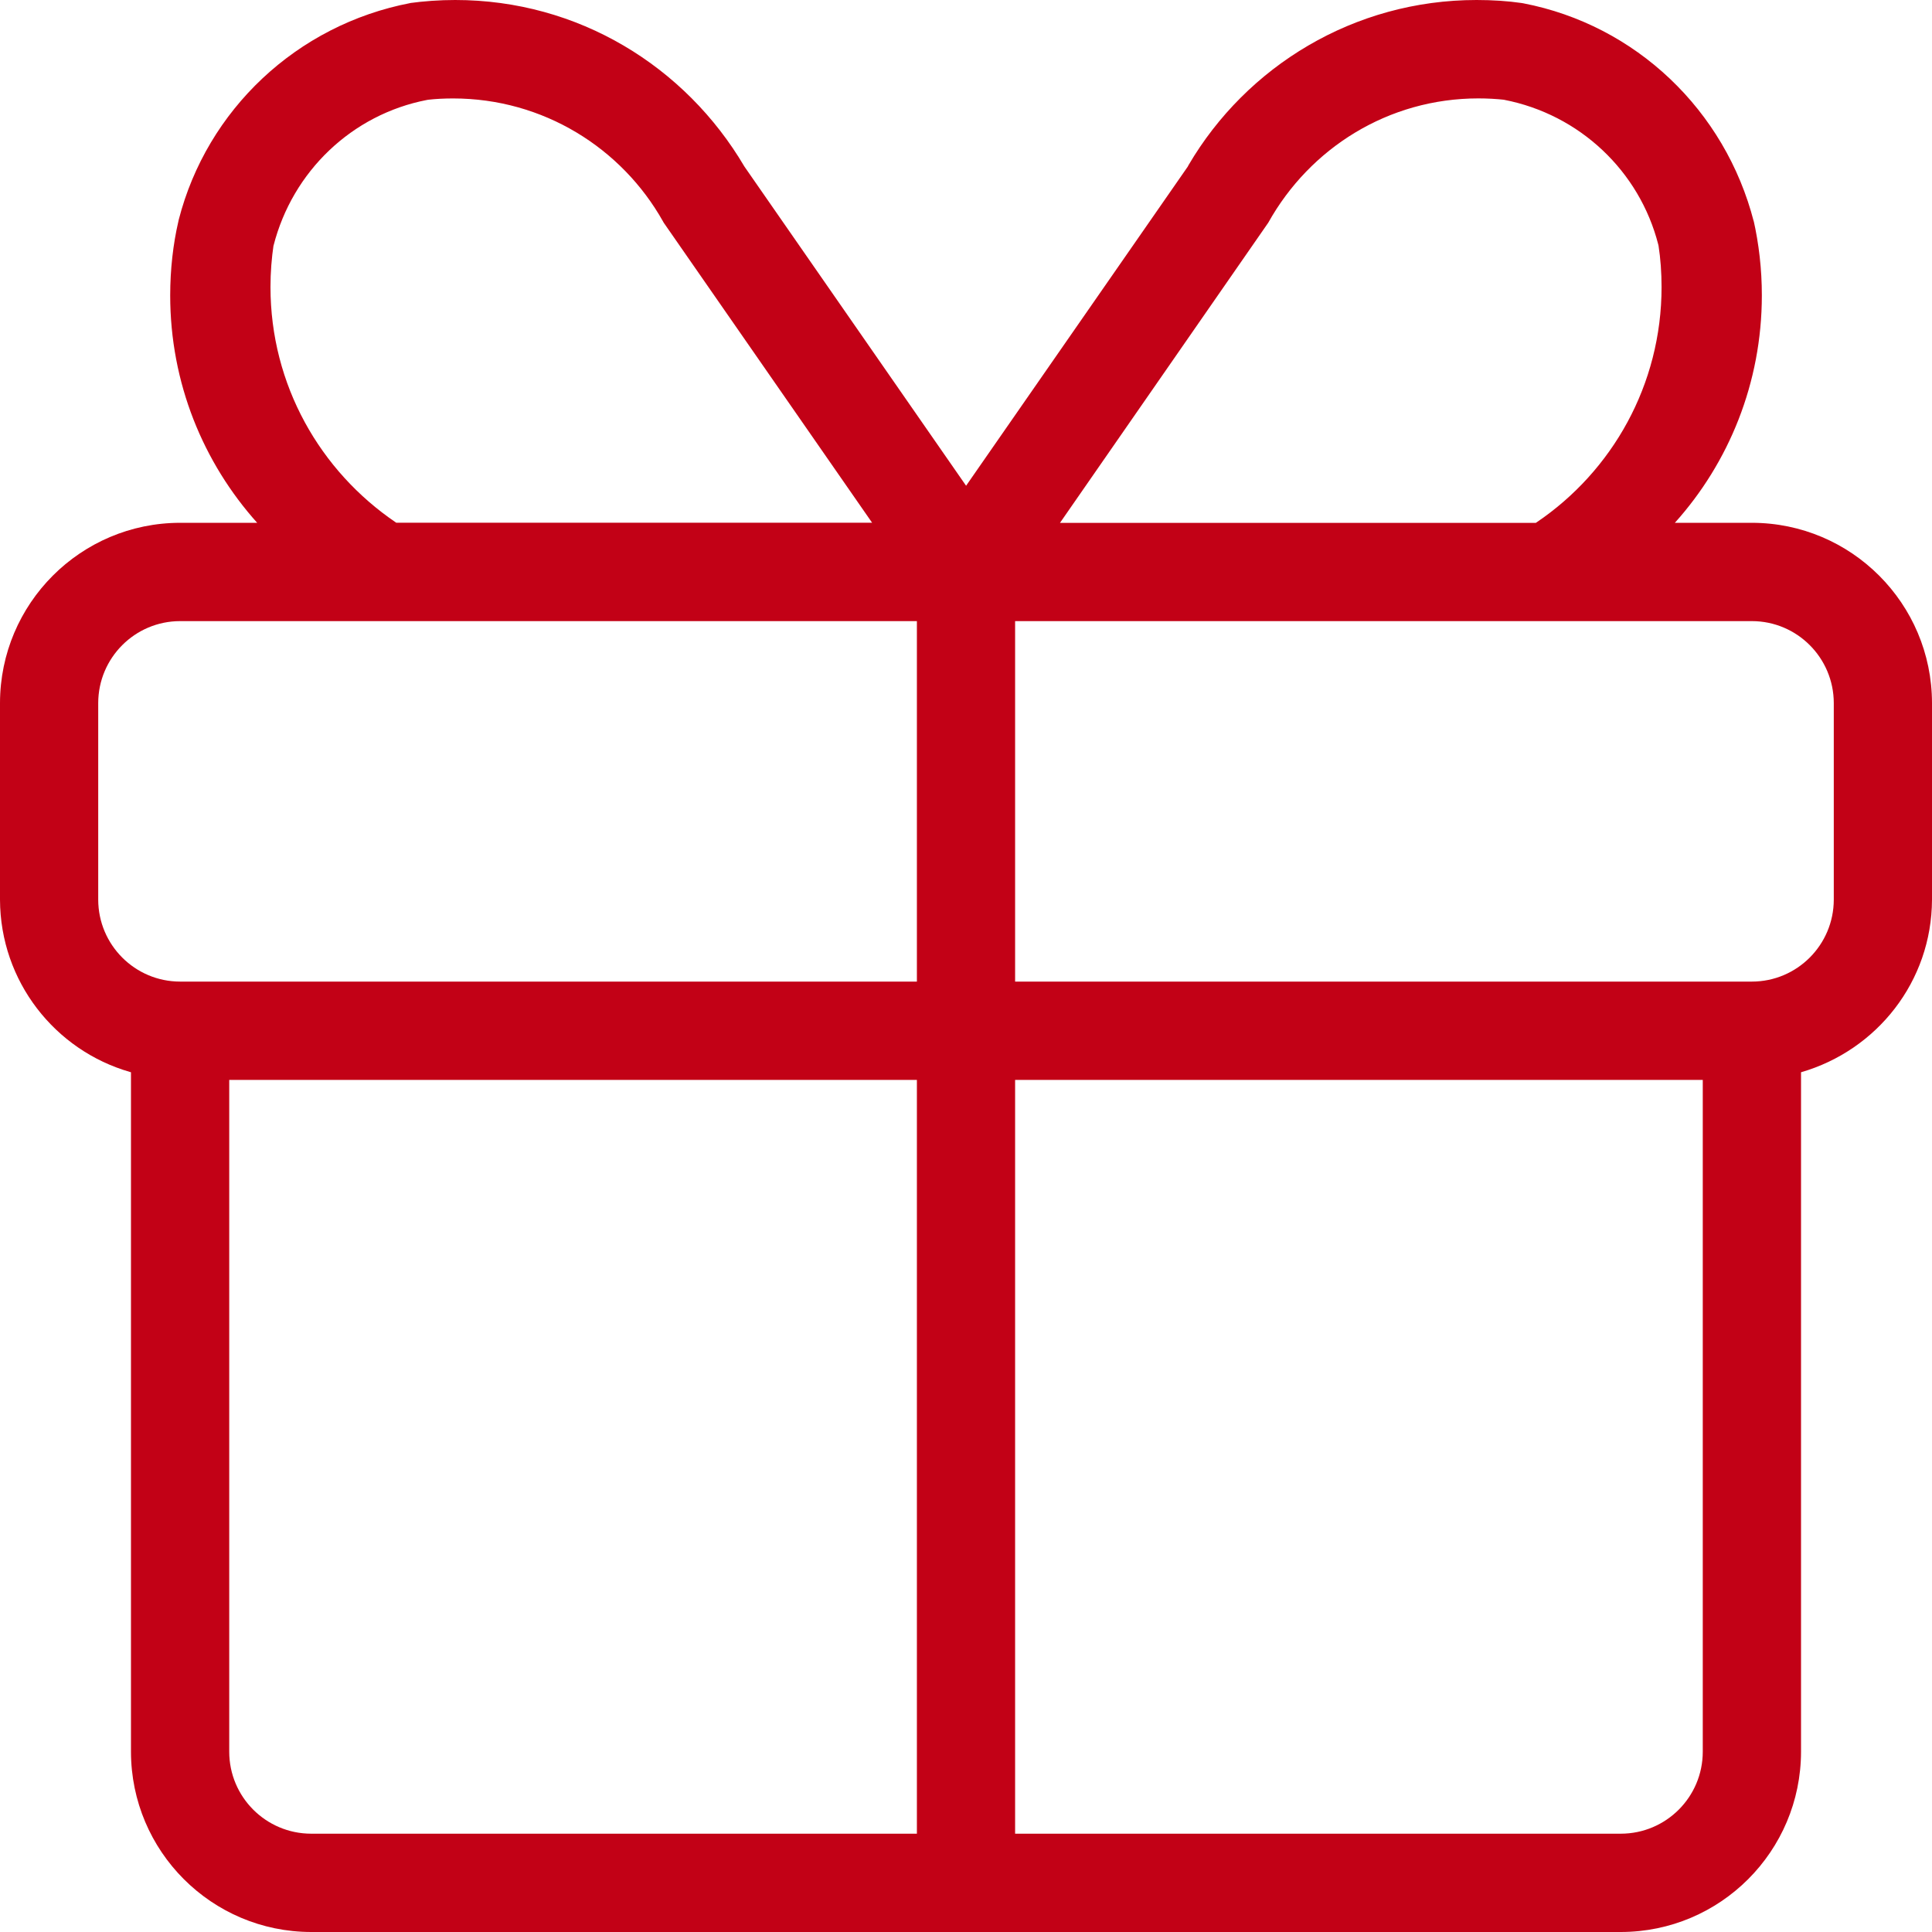 <svg width="43" height="43" viewBox="0 0 43 43" fill="none" xmlns="http://www.w3.org/2000/svg">
<path d="M38.992 11.636H37.277C38.478 10.299 39.213 8.522 39.213 6.573C39.213 5.993 39.148 5.428 39.025 4.886L39.035 4.937C38.397 2.449 36.403 0.556 33.906 0.074L33.865 0.067C33.565 0.023 33.218 0 32.865 0C30.134 0 27.744 1.476 26.454 3.673L26.436 3.708L21.502 10.811L16.569 3.708C15.255 1.475 12.867 0 10.132 0C9.781 0 9.437 0.025 9.099 0.071L9.138 0.067C6.6 0.553 4.605 2.448 3.978 4.891L3.968 4.937C3.854 5.428 3.788 5.994 3.788 6.575C3.788 8.524 4.523 10.299 5.73 11.643L5.724 11.636H4.008C1.796 11.638 0.003 13.433 0 15.647V20.024C0.006 21.843 1.223 23.376 2.888 23.857L2.915 23.865V38.988C2.918 41.203 4.711 42.997 6.924 43H36.076C38.289 42.997 40.082 41.203 40.085 38.988V23.865C41.776 23.376 42.993 21.843 43 20.025V15.647C42.997 13.433 41.204 11.638 38.992 11.636ZM28.227 4.957C29.154 3.295 30.9 2.19 32.904 2.19C33.104 2.19 33.301 2.201 33.495 2.222L33.471 2.22C35.162 2.547 36.49 3.812 36.907 5.441L36.914 5.472C36.957 5.748 36.981 6.066 36.981 6.388C36.981 8.566 35.881 10.486 34.205 11.622L34.183 11.637H23.592L28.227 4.957ZM6.087 5.471C6.51 3.81 7.838 2.547 9.501 2.225L9.529 2.22C9.695 2.201 9.889 2.191 10.084 2.191C12.091 2.191 13.839 3.295 14.757 4.929L14.772 4.956L19.41 11.634H8.819C7.121 10.485 6.02 8.563 6.02 6.387C6.02 6.063 6.045 5.746 6.091 5.436L6.087 5.471ZM2.186 20.024V15.647C2.188 14.641 3.003 13.825 4.008 13.824H20.407V21.847H4.008C3.003 21.846 2.188 21.03 2.186 20.024ZM5.102 38.988V24.035H20.407V40.812H6.924C5.918 40.81 5.103 39.995 5.102 38.988ZM37.898 38.988C37.897 39.995 37.082 40.81 36.076 40.812H22.593V24.035H37.898V38.988ZM40.814 20.024C40.812 21.03 39.997 21.846 38.992 21.847H22.593V13.824H38.992C39.997 13.825 40.812 14.641 40.814 15.647V20.024Z" fill="#C20116"/>
</svg>
